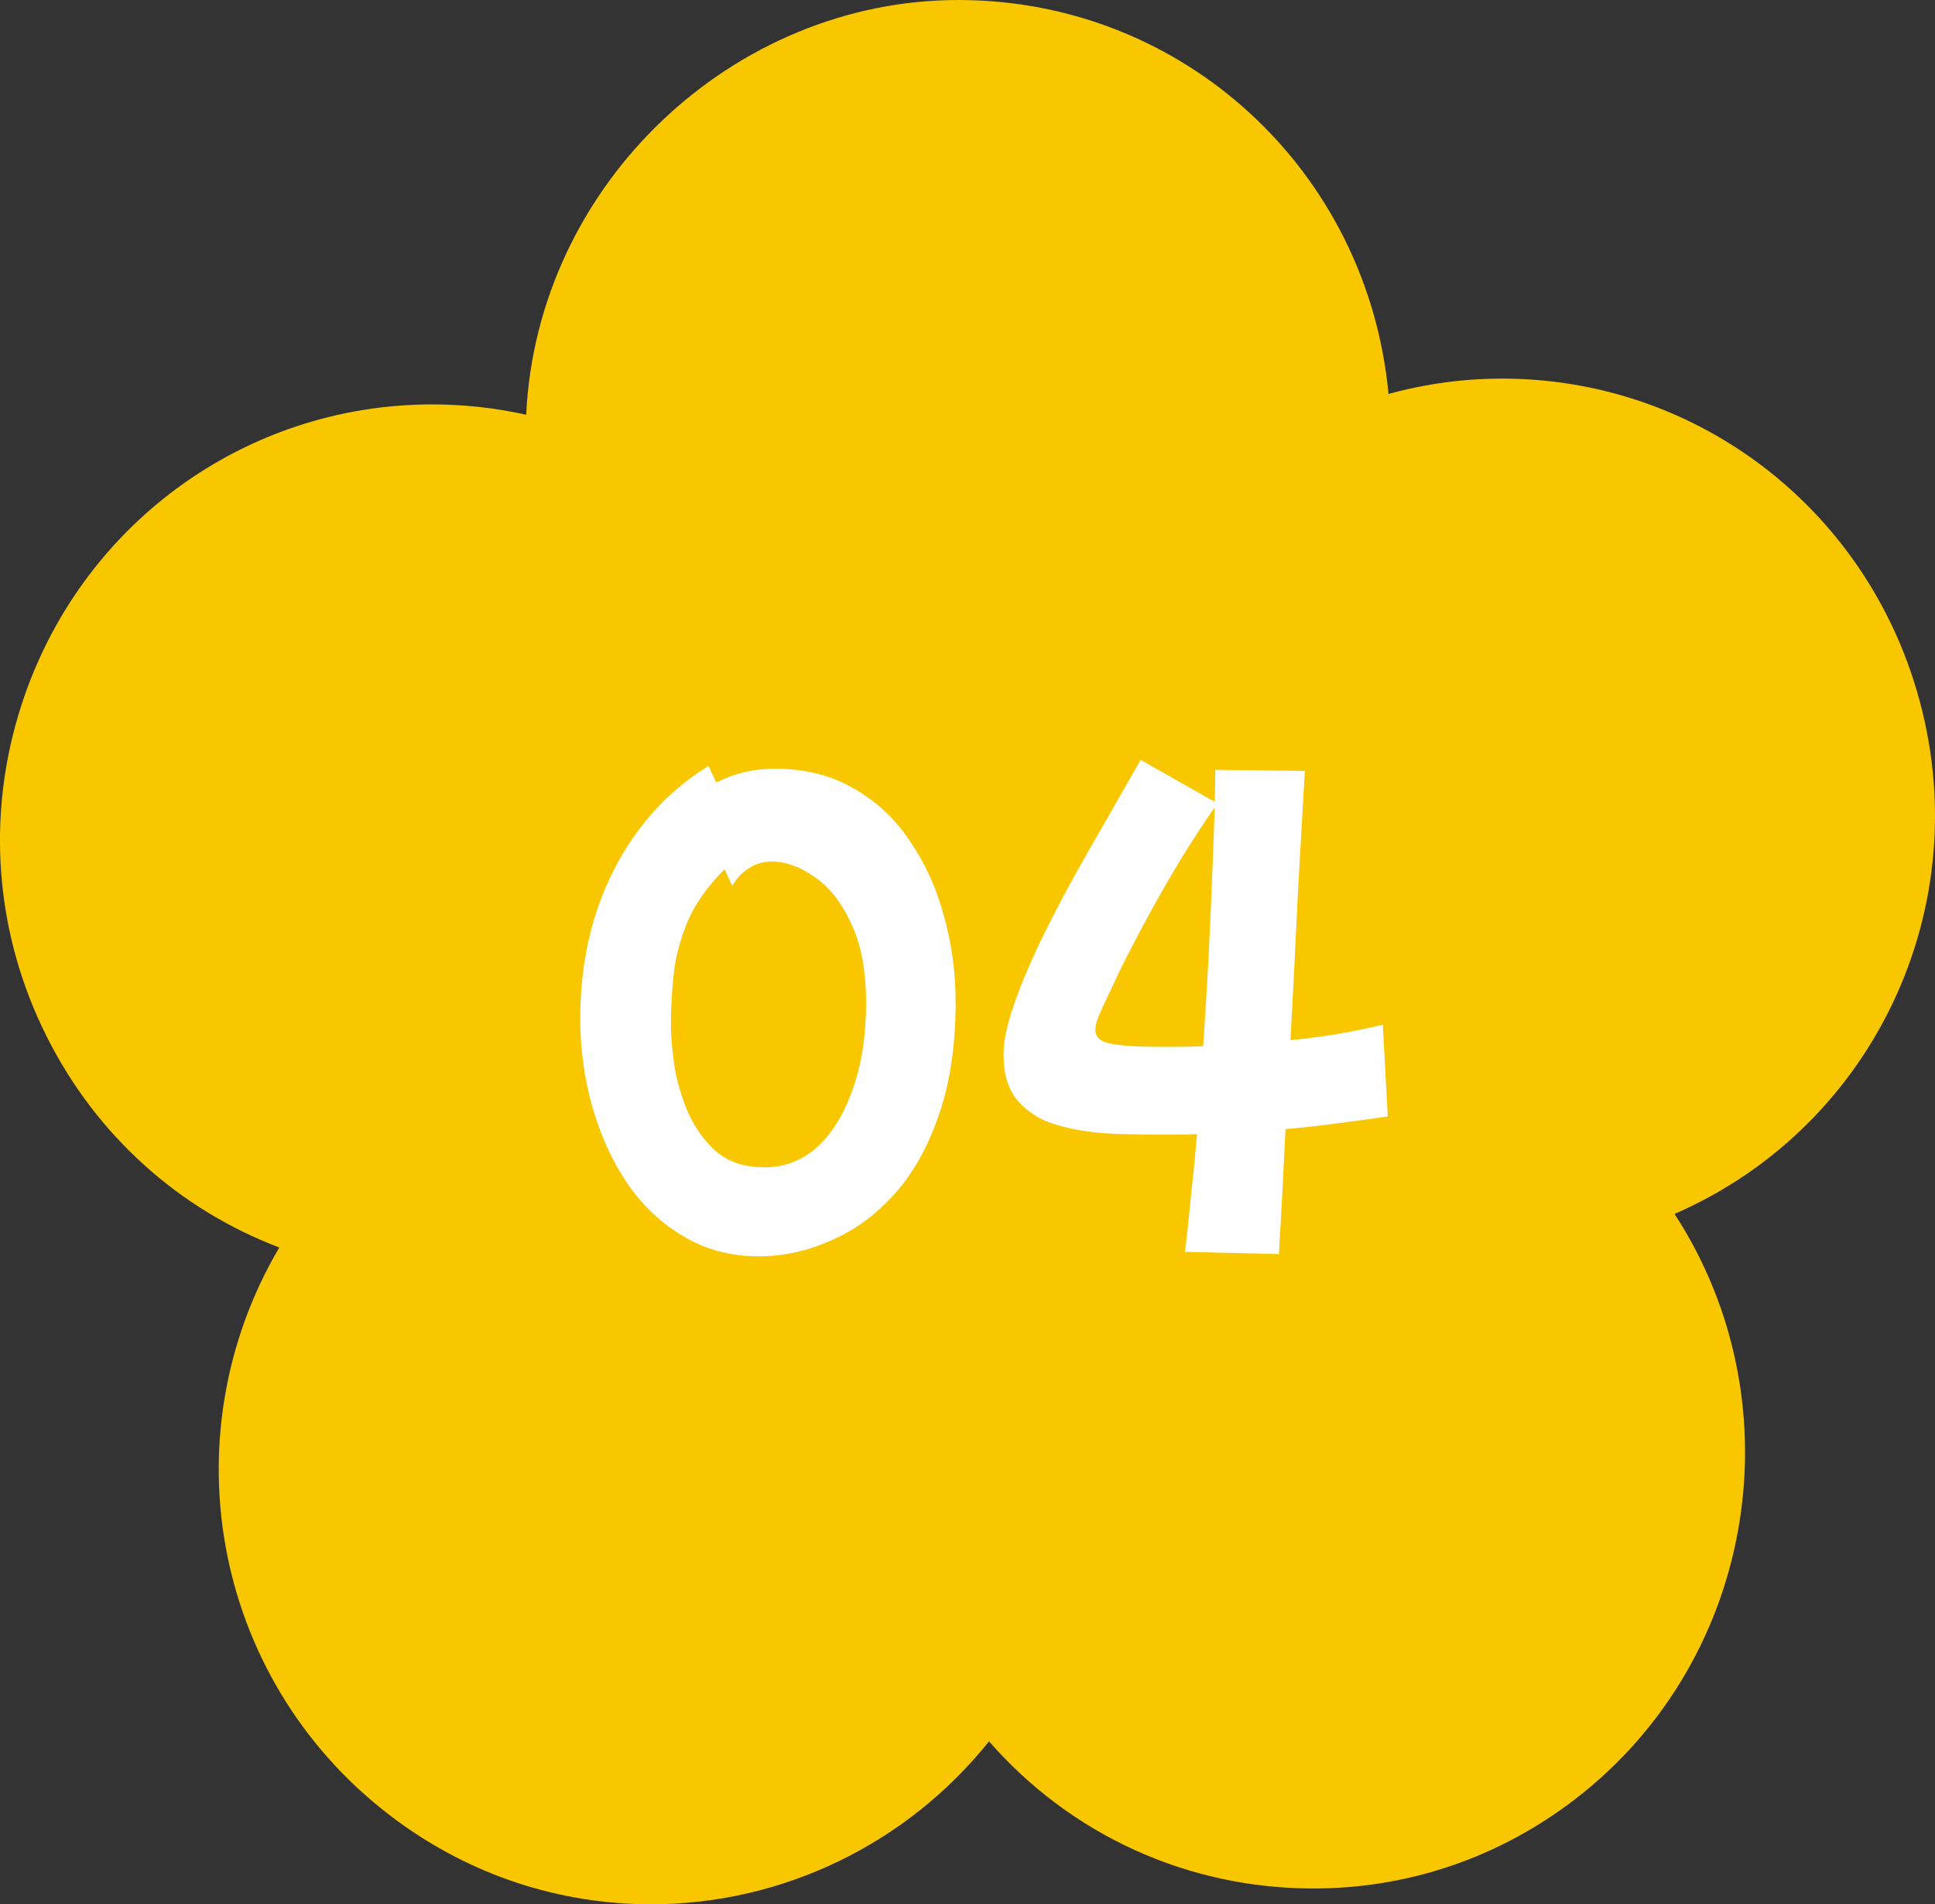 <?xml version="1.0" encoding="UTF-8"?> <svg xmlns="http://www.w3.org/2000/svg" width="126" height="124" viewBox="0 0 126 124" fill="none"><rect x="0" y="0" width="126" height="124" fill="#333333" stroke="none"/><g clip-path="url(#clip0_116_2306)"><path d="M124.598 44.275C120.814 32.54 110.048 24.653 97.809 24.653C95.318 24.653 92.84 24.987 90.415 25.654C89.051 11.127 77.073 0 62.4 0C47.727 0 34.978 11.995 34.262 27.008C32.256 26.56 30.209 26.334 28.16 26.334C15.926 26.334 5.171 34.209 1.391 45.928C-0.936 53.135 -0.332 60.828 3.083 67.581C6.293 73.931 11.627 78.736 18.184 81.235C10.812 93.788 14.008 109.885 25.883 118.582C30.728 122.129 36.446 124.003 42.416 124.003C50.959 124.003 59.078 120.061 64.4 113.393C69.747 119.505 77.35 122.974 85.523 122.974H85.526C91.485 122.974 97.192 121.103 102.029 117.562C114.224 108.633 117.217 91.621 109.041 79.048C122.331 73.257 129.133 58.34 124.598 44.277V44.275Z" fill="#F8C700"></path></g><path d="M49.412 81.808C47.588 81.808 45.956 81.376 44.516 80.513C43.076 79.672 41.852 78.52 40.844 77.056C39.86 75.593 39.104 73.936 38.576 72.088C38.048 70.24 37.784 68.32 37.784 66.329C37.784 63.953 38.108 61.721 38.756 59.633C39.428 57.52 40.388 55.636 41.636 53.98C42.884 52.325 44.384 50.956 46.136 49.877L46.64 50.956C47.816 50.356 49.088 50.056 50.456 50.056C52.424 50.056 54.14 50.489 55.604 51.352C57.092 52.193 58.316 53.344 59.276 54.809C60.26 56.248 60.992 57.868 61.472 59.669C61.976 61.468 62.228 63.328 62.228 65.249C62.228 68.105 61.856 70.576 61.112 72.665C60.392 74.752 59.42 76.469 58.196 77.812C56.972 79.156 55.592 80.153 54.056 80.8C52.544 81.472 50.996 81.808 49.412 81.808ZM43.688 66.653C43.688 67.516 43.772 68.489 43.94 69.569C44.132 70.648 44.456 71.68 44.912 72.665C45.368 73.624 45.98 74.428 46.748 75.076C47.54 75.701 48.548 76.013 49.772 76.013C51.092 76.013 52.244 75.569 53.228 74.68C54.212 73.769 54.98 72.508 55.532 70.9C56.108 69.293 56.396 67.433 56.396 65.32C56.396 63.209 56.072 61.48 55.424 60.136C54.8 58.769 54.008 57.761 53.048 57.112C52.112 56.441 51.164 56.105 50.204 56.105C49.7 56.105 49.22 56.248 48.764 56.536C48.308 56.825 47.948 57.209 47.684 57.688L47.18 56.608C46.052 57.736 45.248 58.877 44.768 60.029C44.288 61.181 43.988 62.321 43.868 63.449C43.748 64.552 43.688 65.621 43.688 66.653Z" fill="white"></path><path d="M75.931 73.888C74.707 73.888 73.472 73.865 72.224 73.817C70.975 73.745 69.823 73.552 68.767 73.24C67.736 72.928 66.907 72.412 66.284 71.692C65.659 70.972 65.347 69.965 65.347 68.668C65.347 67.805 65.564 66.749 65.996 65.501C66.427 64.252 66.98 62.92 67.651 61.505C68.347 60.065 69.091 58.624 69.883 57.184C70.7 55.721 71.492 54.328 72.26 53.008C73.028 51.664 73.7 50.489 74.275 49.48L79.1 52.217C79.124 51.472 79.135 50.776 79.135 50.129L84.968 50.2C84.823 52.648 84.668 55.408 84.499 58.48C84.356 61.553 84.2 64.636 84.031 67.733C85.04 67.636 86.047 67.504 87.055 67.337C88.064 67.168 89.059 66.965 90.043 66.725L90.368 72.701C89.216 72.868 88.076 73.025 86.948 73.168C85.844 73.312 84.763 73.433 83.707 73.528C83.635 75.016 83.564 76.457 83.492 77.849C83.419 79.216 83.347 80.489 83.275 81.665L77.156 81.52C77.299 80.392 77.431 79.18 77.552 77.885C77.695 76.588 77.828 75.245 77.948 73.853C77.251 73.876 76.579 73.888 75.931 73.888ZM73.879 68.129C74.359 68.153 74.828 68.165 75.284 68.165C75.74 68.165 76.183 68.165 76.615 68.165C77.192 68.165 77.767 68.153 78.344 68.129C78.535 65.368 78.692 62.633 78.811 59.92C78.931 57.209 79.028 54.761 79.1 52.577C78.451 53.489 77.743 54.569 76.975 55.816C76.231 57.041 75.499 58.312 74.779 59.633C74.059 60.953 73.424 62.176 72.871 63.304C72.415 64.264 72.043 65.056 71.755 65.68C71.468 66.281 71.323 66.749 71.323 67.085C71.323 67.421 71.516 67.672 71.9 67.841C72.284 67.984 72.944 68.081 73.879 68.129Z" fill="white"></path><defs><clipPath id="clip0_116_2306"><rect width="126" height="124" fill="white"></rect></clipPath></defs></svg> 